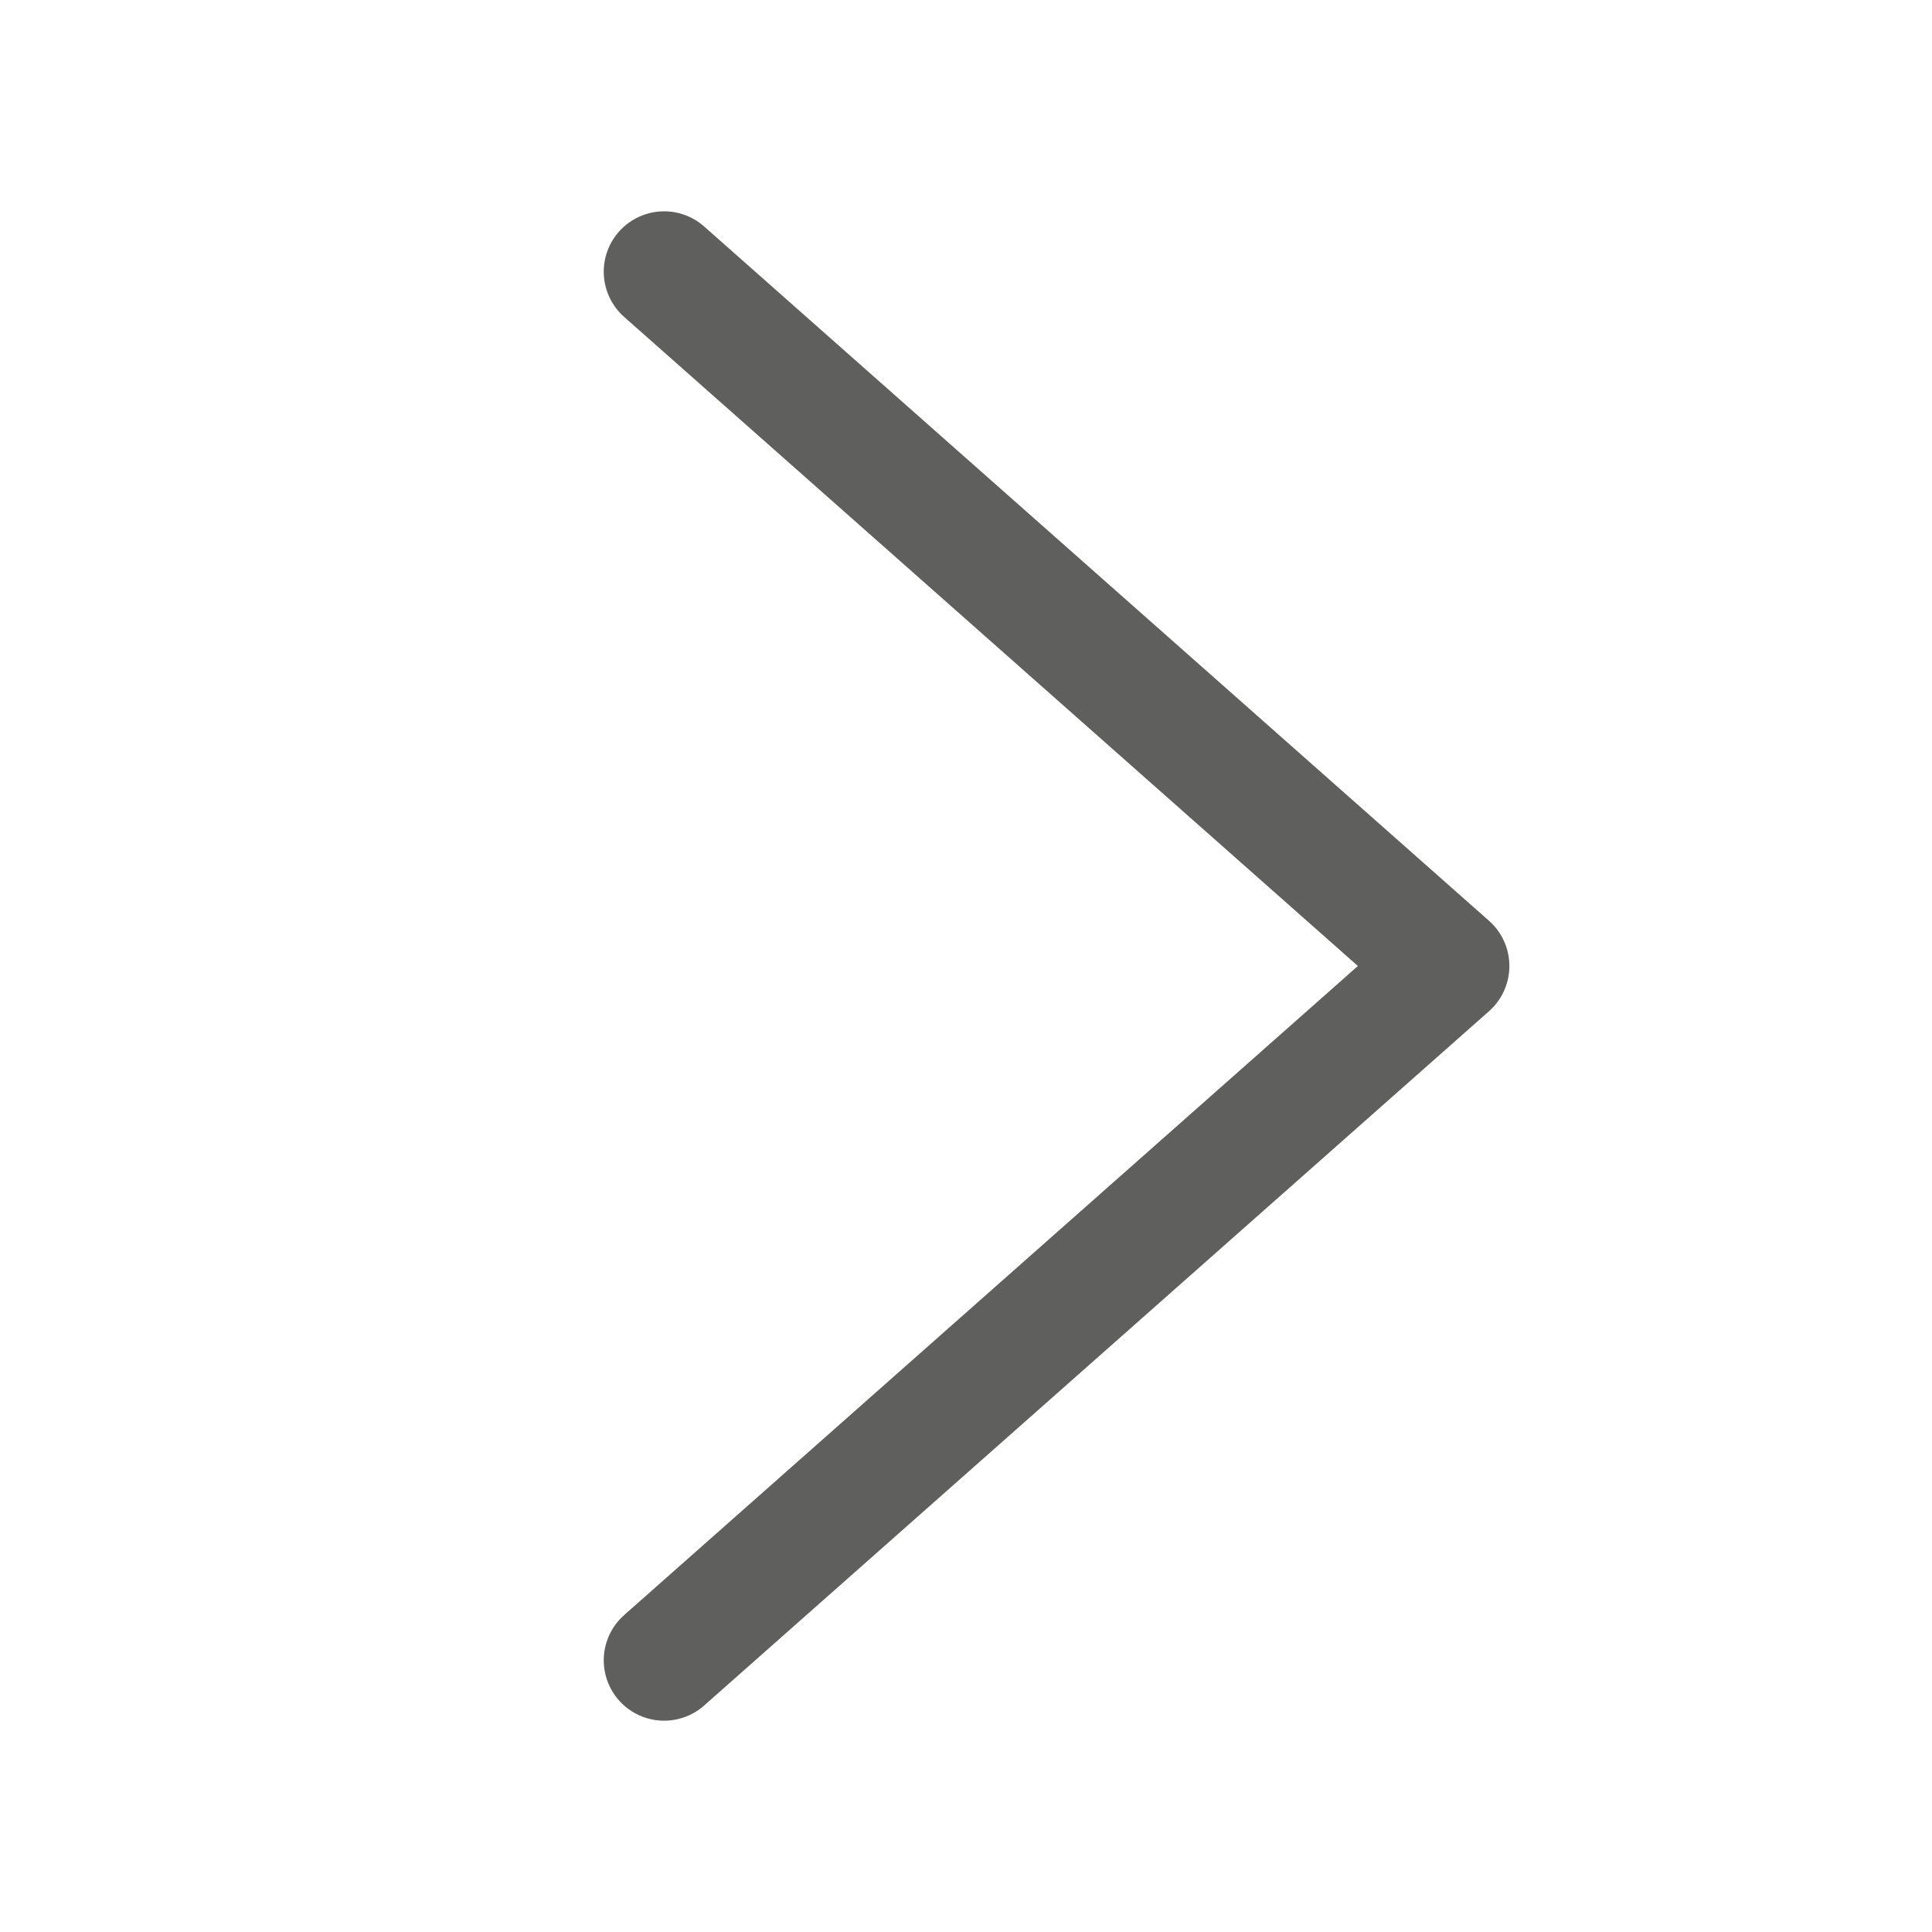 <svg xmlns="http://www.w3.org/2000/svg" width="32" height="32" viewBox="0 0 32 32">
    <path fill="none" fill-rule="evenodd" stroke="#5F5F5E" stroke-linecap="round" stroke-linejoin="round" stroke-width="2" d="M11 27.5L24 16 11 4.5"/>
</svg>
